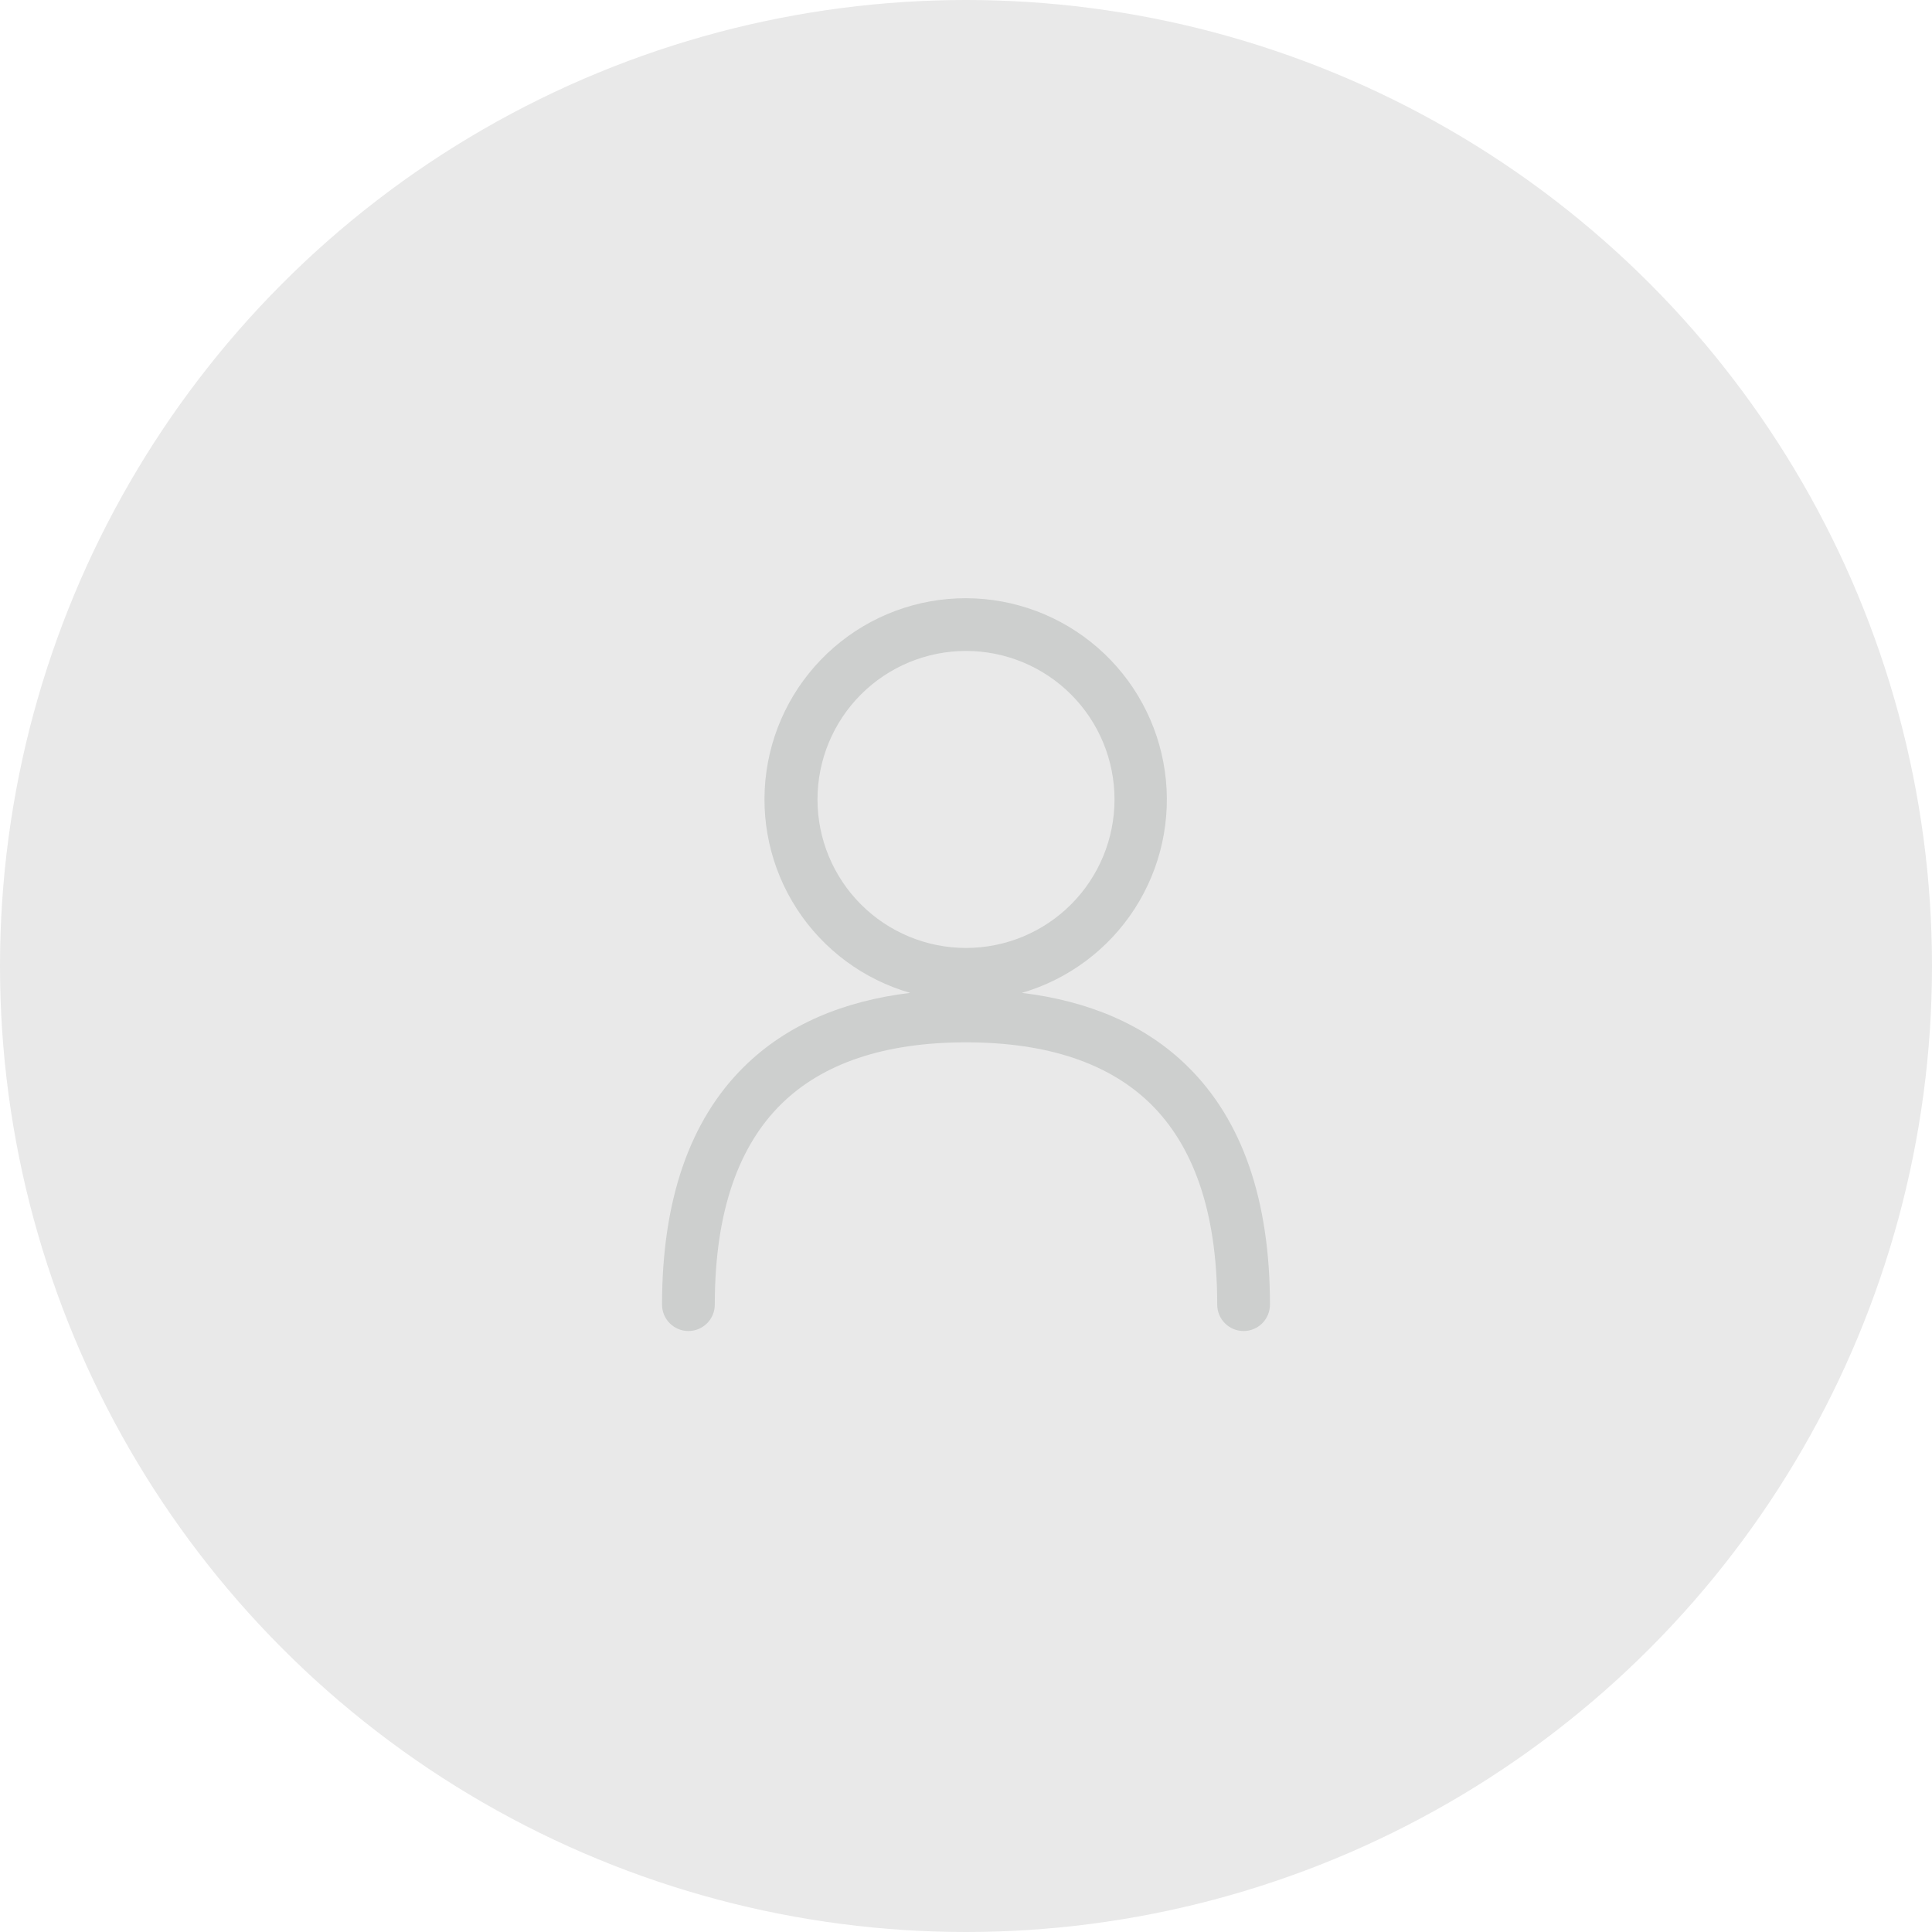 <svg width="232" height="232" viewBox="0 0 232 232" fill="none" xmlns="http://www.w3.org/2000/svg">
<circle cx="116" cy="116" r="116" fill="#E9E9E9"/>
<path fill-rule="evenodd" clip-rule="evenodd" d="M116 71.833C110.172 71.826 104.537 73.924 100.134 77.743C95.731 81.562 92.856 86.843 92.04 92.614C91.223 98.385 92.52 104.256 95.69 109.147C98.861 114.037 103.692 117.617 109.294 119.227C101.334 120.193 94.507 123.007 89.36 128.08C82.814 134.527 79.5 144.133 79.5 156.667C79.5 157.506 79.834 158.312 80.428 158.906C81.022 159.5 81.827 159.833 82.667 159.833C83.507 159.833 84.312 159.5 84.906 158.906C85.5 158.312 85.834 157.506 85.834 156.667C85.834 145.2 88.854 137.467 93.807 132.587C98.767 127.7 106.18 125.167 116 125.167C125.82 125.167 133.234 127.7 138.2 132.587C143.147 137.473 146.167 145.2 146.167 156.667C146.167 157.506 146.501 158.312 147.094 158.906C147.688 159.5 148.494 159.833 149.334 159.833C150.173 159.833 150.979 159.5 151.573 158.906C152.167 158.312 152.5 157.506 152.5 156.667C152.5 144.133 149.187 134.533 142.634 128.08C137.5 123.013 130.667 120.193 122.707 119.227C128.29 117.599 133.099 114.013 136.253 109.128C139.407 104.242 140.695 98.383 139.88 92.625C139.065 86.867 136.203 81.596 131.817 77.777C127.431 73.958 121.816 71.848 116 71.833ZM98.167 96C98.167 91.27 100.046 86.734 103.39 83.39C106.735 80.046 111.271 78.167 116 78.167C120.73 78.167 125.266 80.046 128.61 83.39C131.955 86.734 133.834 91.27 133.834 96C133.834 100.73 131.955 105.266 128.61 108.61C125.266 111.954 120.73 113.833 116 113.833C111.271 113.833 106.735 111.954 103.39 108.61C100.046 105.266 98.167 100.73 98.167 96Z" fill="#CDCFCE"/>
</svg>
